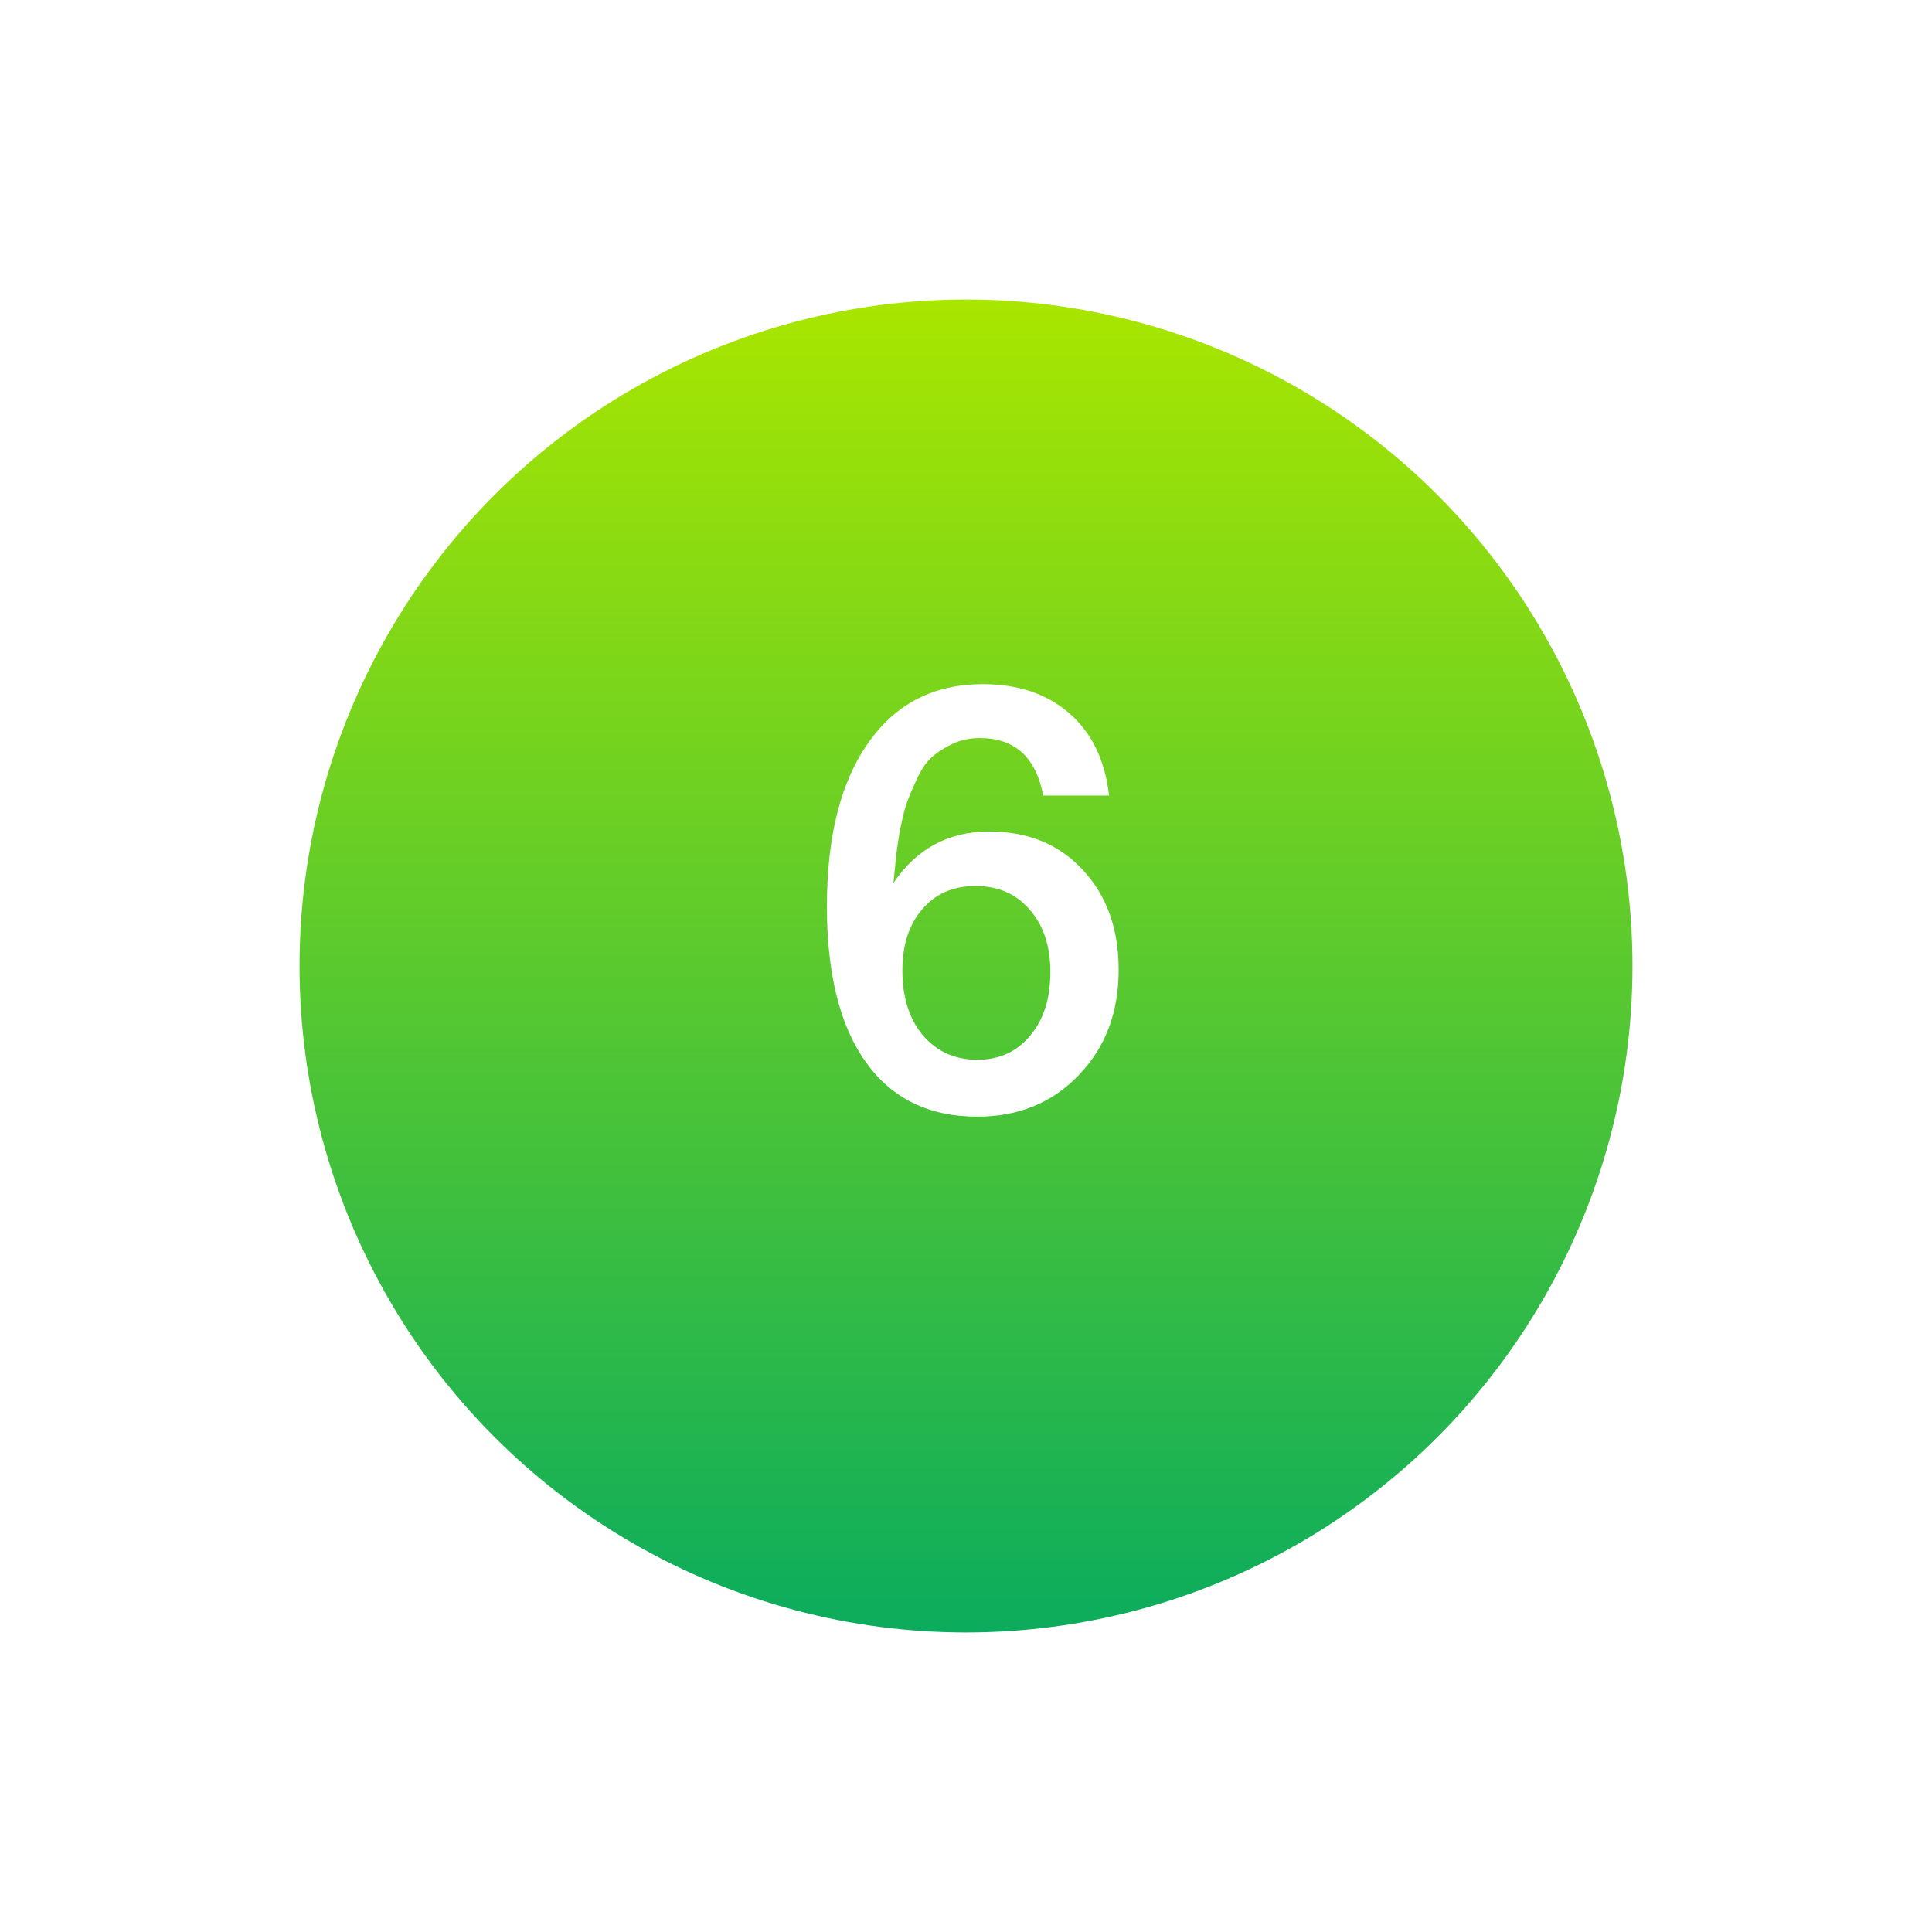 <?xml version="1.0" encoding="UTF-8"?> <svg xmlns="http://www.w3.org/2000/svg" width="129" height="129" viewBox="0 0 129 129" fill="none"><g filter="url(#filter0_d_2325_1830)"><circle cx="64.5" cy="60.5" r="44.5" fill="url(#paint0_linear_2325_1830)"></circle></g><path d="M74.053 53.12H69.653C69.173 50.56 67.76 49.28 65.413 49.28C64.747 49.28 64.133 49.413 63.573 49.68C63.013 49.947 62.547 50.253 62.173 50.6C61.8 50.947 61.467 51.453 61.173 52.12C60.88 52.76 60.653 53.307 60.493 53.76C60.36 54.187 60.213 54.813 60.053 55.64C59.92 56.467 59.84 57.04 59.813 57.36C59.787 57.68 59.733 58.213 59.653 58.96C61.2 56.667 63.333 55.52 66.053 55.52C68.64 55.52 70.72 56.373 72.293 58.08C73.893 59.787 74.693 62.013 74.693 64.76C74.693 67.613 73.8 69.96 72.013 71.8C70.253 73.64 68 74.56 65.253 74.56C62.027 74.56 59.547 73.347 57.813 70.92C56.08 68.493 55.213 65.027 55.213 60.52C55.213 55.853 56.133 52.213 57.973 49.6C59.813 46.987 62.36 45.68 65.613 45.68C67.987 45.68 69.92 46.333 71.413 47.64C72.907 48.947 73.787 50.773 74.053 53.12ZM65.133 59.16C63.64 59.16 62.453 59.68 61.573 60.72C60.693 61.733 60.253 63.093 60.253 64.8C60.253 66.587 60.707 68.027 61.613 69.12C62.547 70.213 63.76 70.76 65.253 70.76C66.72 70.76 67.893 70.227 68.773 69.16C69.68 68.093 70.133 66.68 70.133 64.92C70.133 63.187 69.68 61.8 68.773 60.76C67.867 59.693 66.653 59.16 65.133 59.16Z" fill="white"></path><defs><filter id="filter0_d_2325_1830" x="0" y="0" width="129" height="129" filterUnits="userSpaceOnUse" color-interpolation-filters="sRGB"><feFlood flood-opacity="0" result="BackgroundImageFix"></feFlood><feColorMatrix in="SourceAlpha" type="matrix" values="0 0 0 0 0 0 0 0 0 0 0 0 0 0 0 0 0 0 127 0" result="hardAlpha"></feColorMatrix><feOffset dy="4"></feOffset><feGaussianBlur stdDeviation="10"></feGaussianBlur><feComposite in2="hardAlpha" operator="out"></feComposite><feColorMatrix type="matrix" values="0 0 0 0 0.13 0 0 0 0 0.63 0 0 0 0 0.292 0 0 0 0.3 0"></feColorMatrix><feBlend mode="normal" in2="BackgroundImageFix" result="effect1_dropShadow_2325_1830"></feBlend><feBlend mode="normal" in="SourceGraphic" in2="effect1_dropShadow_2325_1830" result="shape"></feBlend></filter><linearGradient id="paint0_linear_2325_1830" x1="64.5" y1="16" x2="64.5" y2="105" gradientUnits="userSpaceOnUse"><stop stop-color="#A9E600"></stop><stop offset="1" stop-color="#0BAC5D"></stop></linearGradient></defs></svg> 